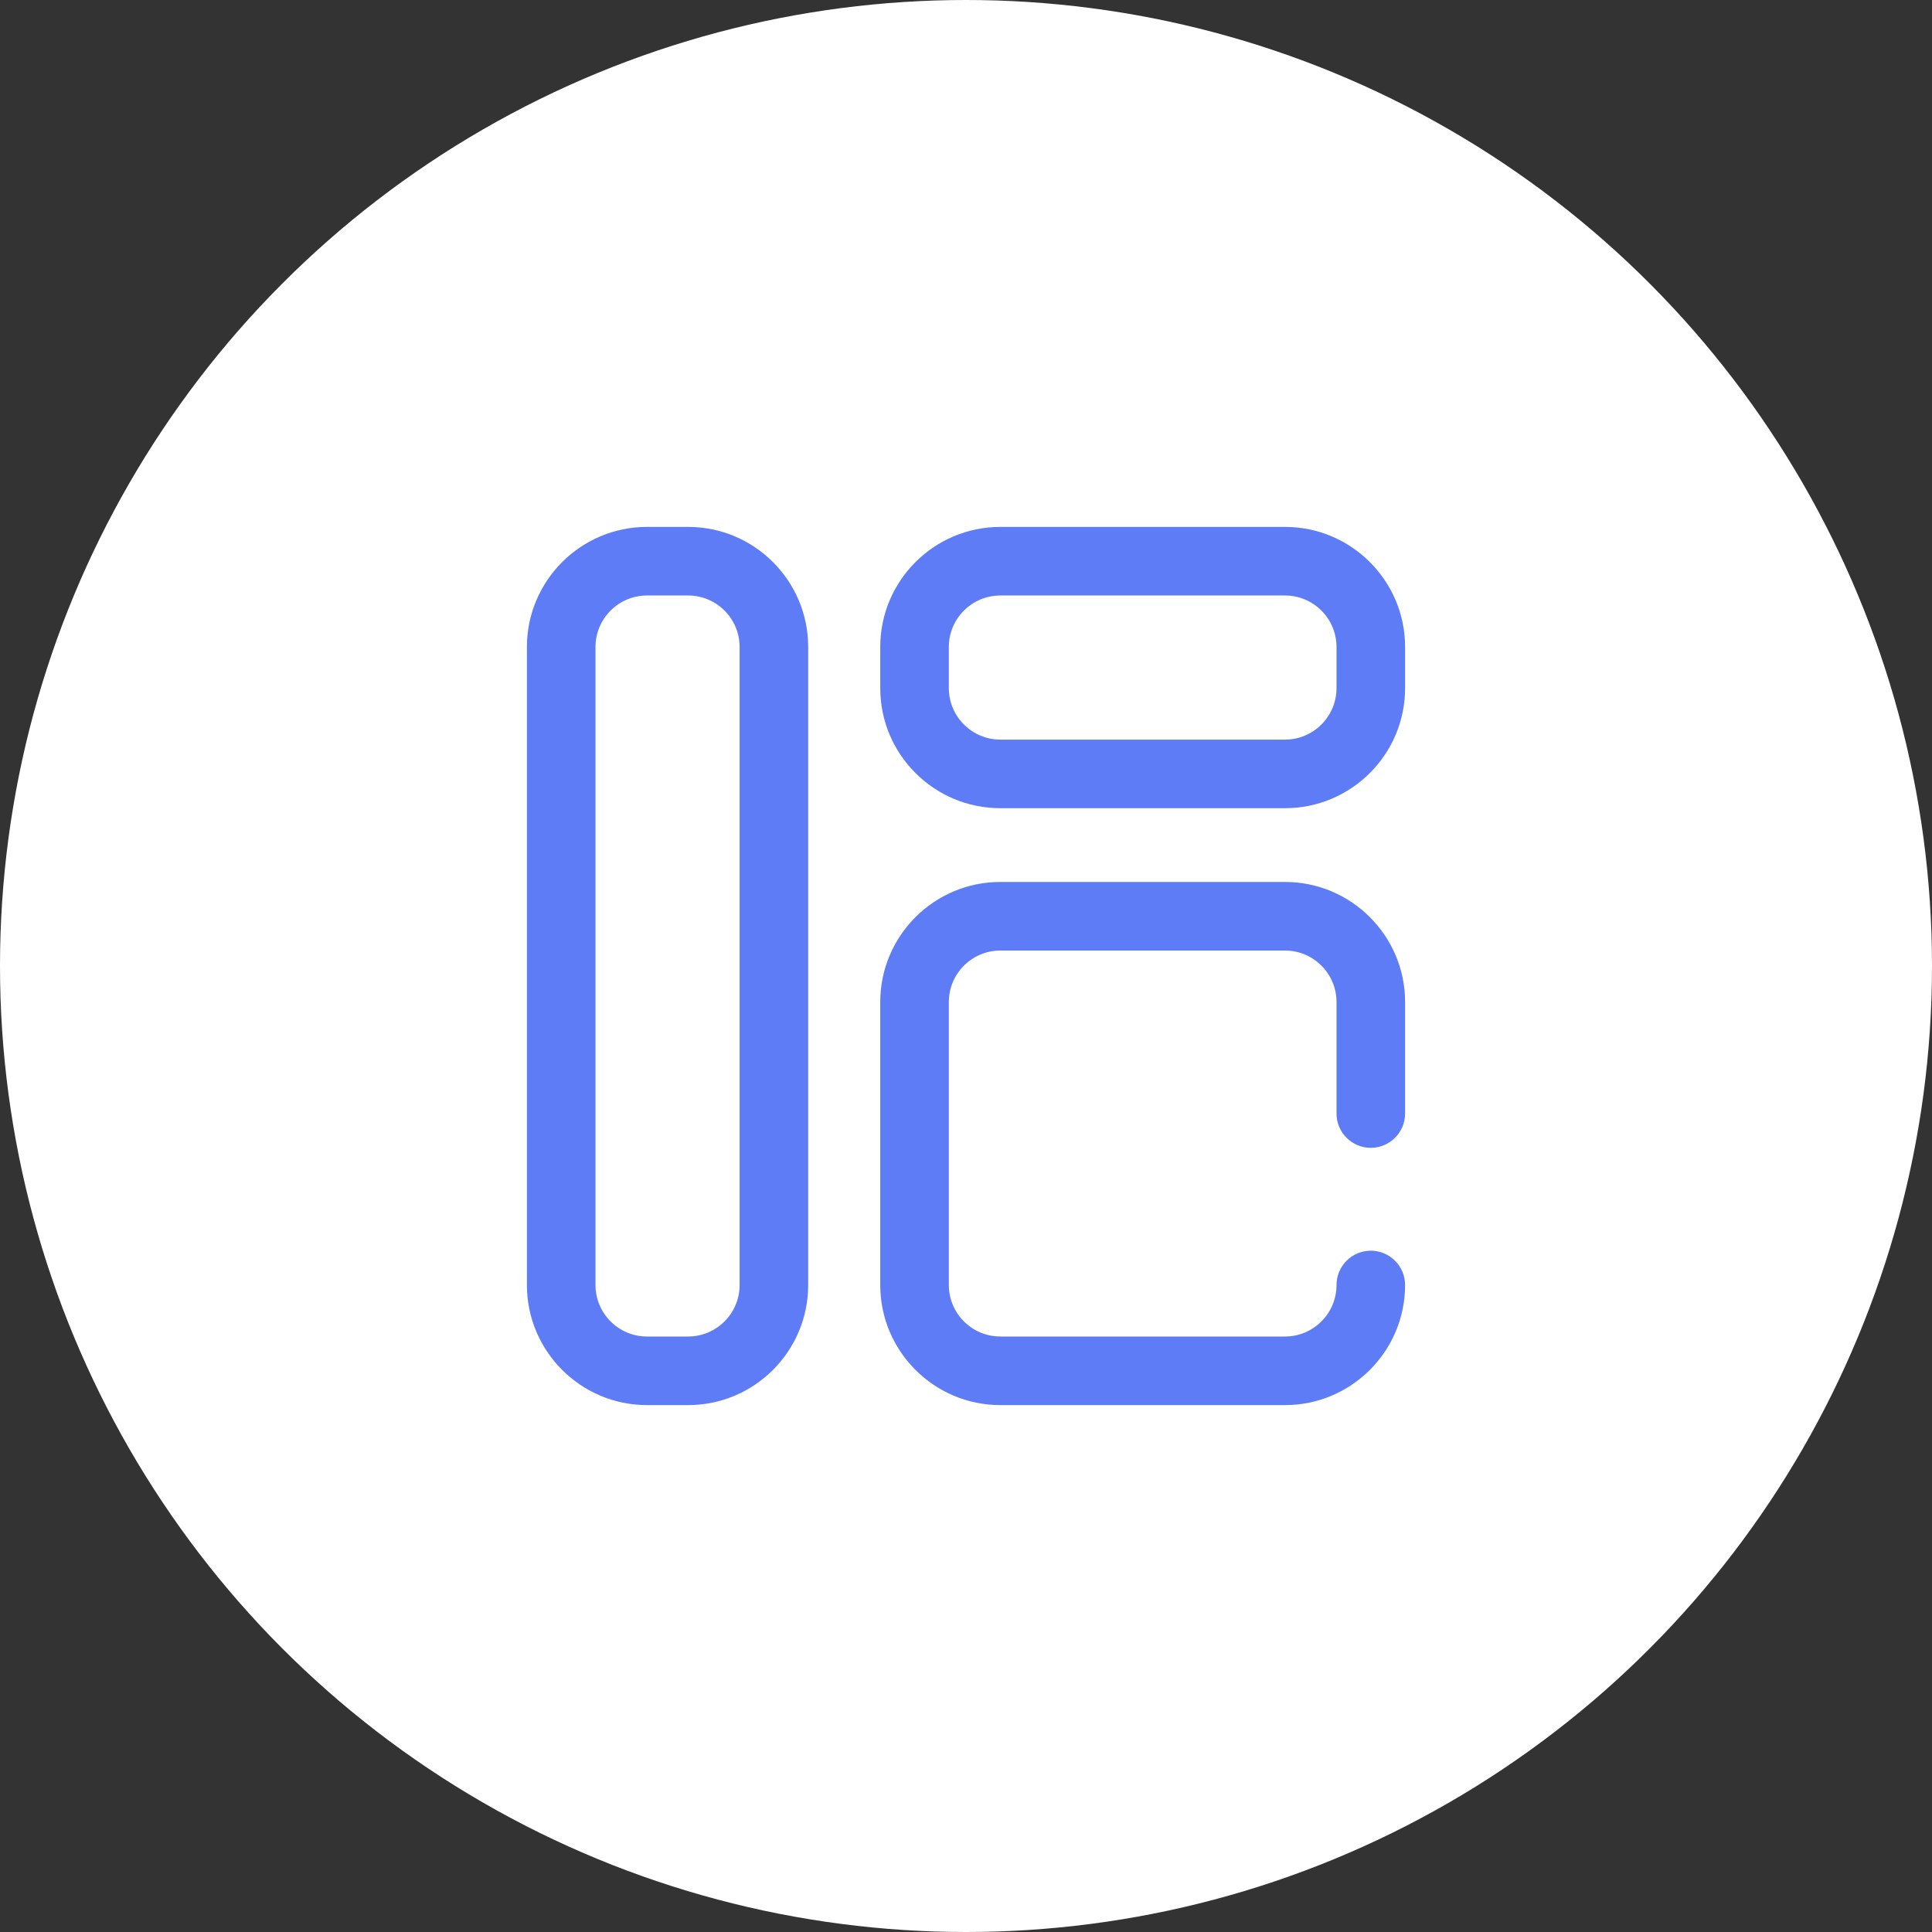 <svg width="44" height="44" viewBox="0 0 44 44" fill="none" xmlns="http://www.w3.org/2000/svg">
    <rect x="0" y="0" width="44" height="44" fill="#333333" stroke="none"/>
    <circle cx="22" cy="22" r="22" fill="white"/>
    <g clip-path="url(#clip0_0_1)">
        <path d="M15.672 12H14.734C13.227 12 12 13.227 12 14.734V29.266C12 30.773 13.227 32 14.734 32H15.672C17.18 32 18.406 30.773 18.406 29.266V14.734C18.406 13.227 17.18 12 15.672 12ZM16.844 29.266C16.844 29.912 16.318 30.438 15.672 30.438H14.734C14.088 30.438 13.562 29.912 13.562 29.266V14.734C13.562 14.088 14.088 13.562 14.734 13.562H15.672C16.318 13.562 16.844 14.088 16.844 14.734V29.266Z" fill="#5E7CF5"/>
        <path d="M29.266 12H22.781C21.273 12 20.047 13.227 20.047 14.734V15.672C20.047 17.18 21.273 18.406 22.781 18.406H29.266C30.773 18.406 32 17.18 32 15.672V14.734C32 13.227 30.773 12 29.266 12ZM30.438 15.672C30.438 16.318 29.912 16.844 29.266 16.844H22.781C22.135 16.844 21.609 16.318 21.609 15.672V14.734C21.609 14.088 22.135 13.562 22.781 13.562H29.266C29.912 13.562 30.438 14.088 30.438 14.734V15.672Z" fill="#5E7CF5"/>
        <path d="M29.266 20.086H22.781C21.273 20.086 20.047 21.313 20.047 22.82V29.266C20.047 30.773 21.273 32 22.781 32H29.266C30.773 32 32 30.773 32 29.266C32 28.834 31.65 28.484 31.219 28.484C30.787 28.484 30.438 28.834 30.438 29.266C30.438 29.912 29.912 30.438 29.266 30.438H22.781C22.135 30.438 21.609 29.912 21.609 29.266V22.82C21.609 22.174 22.135 21.648 22.781 21.648H29.266C29.912 21.648 30.438 22.174 30.438 22.82V25.359C30.438 25.791 30.787 26.141 31.219 26.141C31.65 26.141 32 25.791 32 25.359V22.82C32 21.313 30.773 20.086 29.266 20.086Z" fill="#5E7CF5"/>
    </g>
    <defs>
        <clipPath id="clip0_0_1">
            <rect width="20" height="20" fill="white" transform="translate(12 12)"/>
        </clipPath>
    </defs>
</svg>
